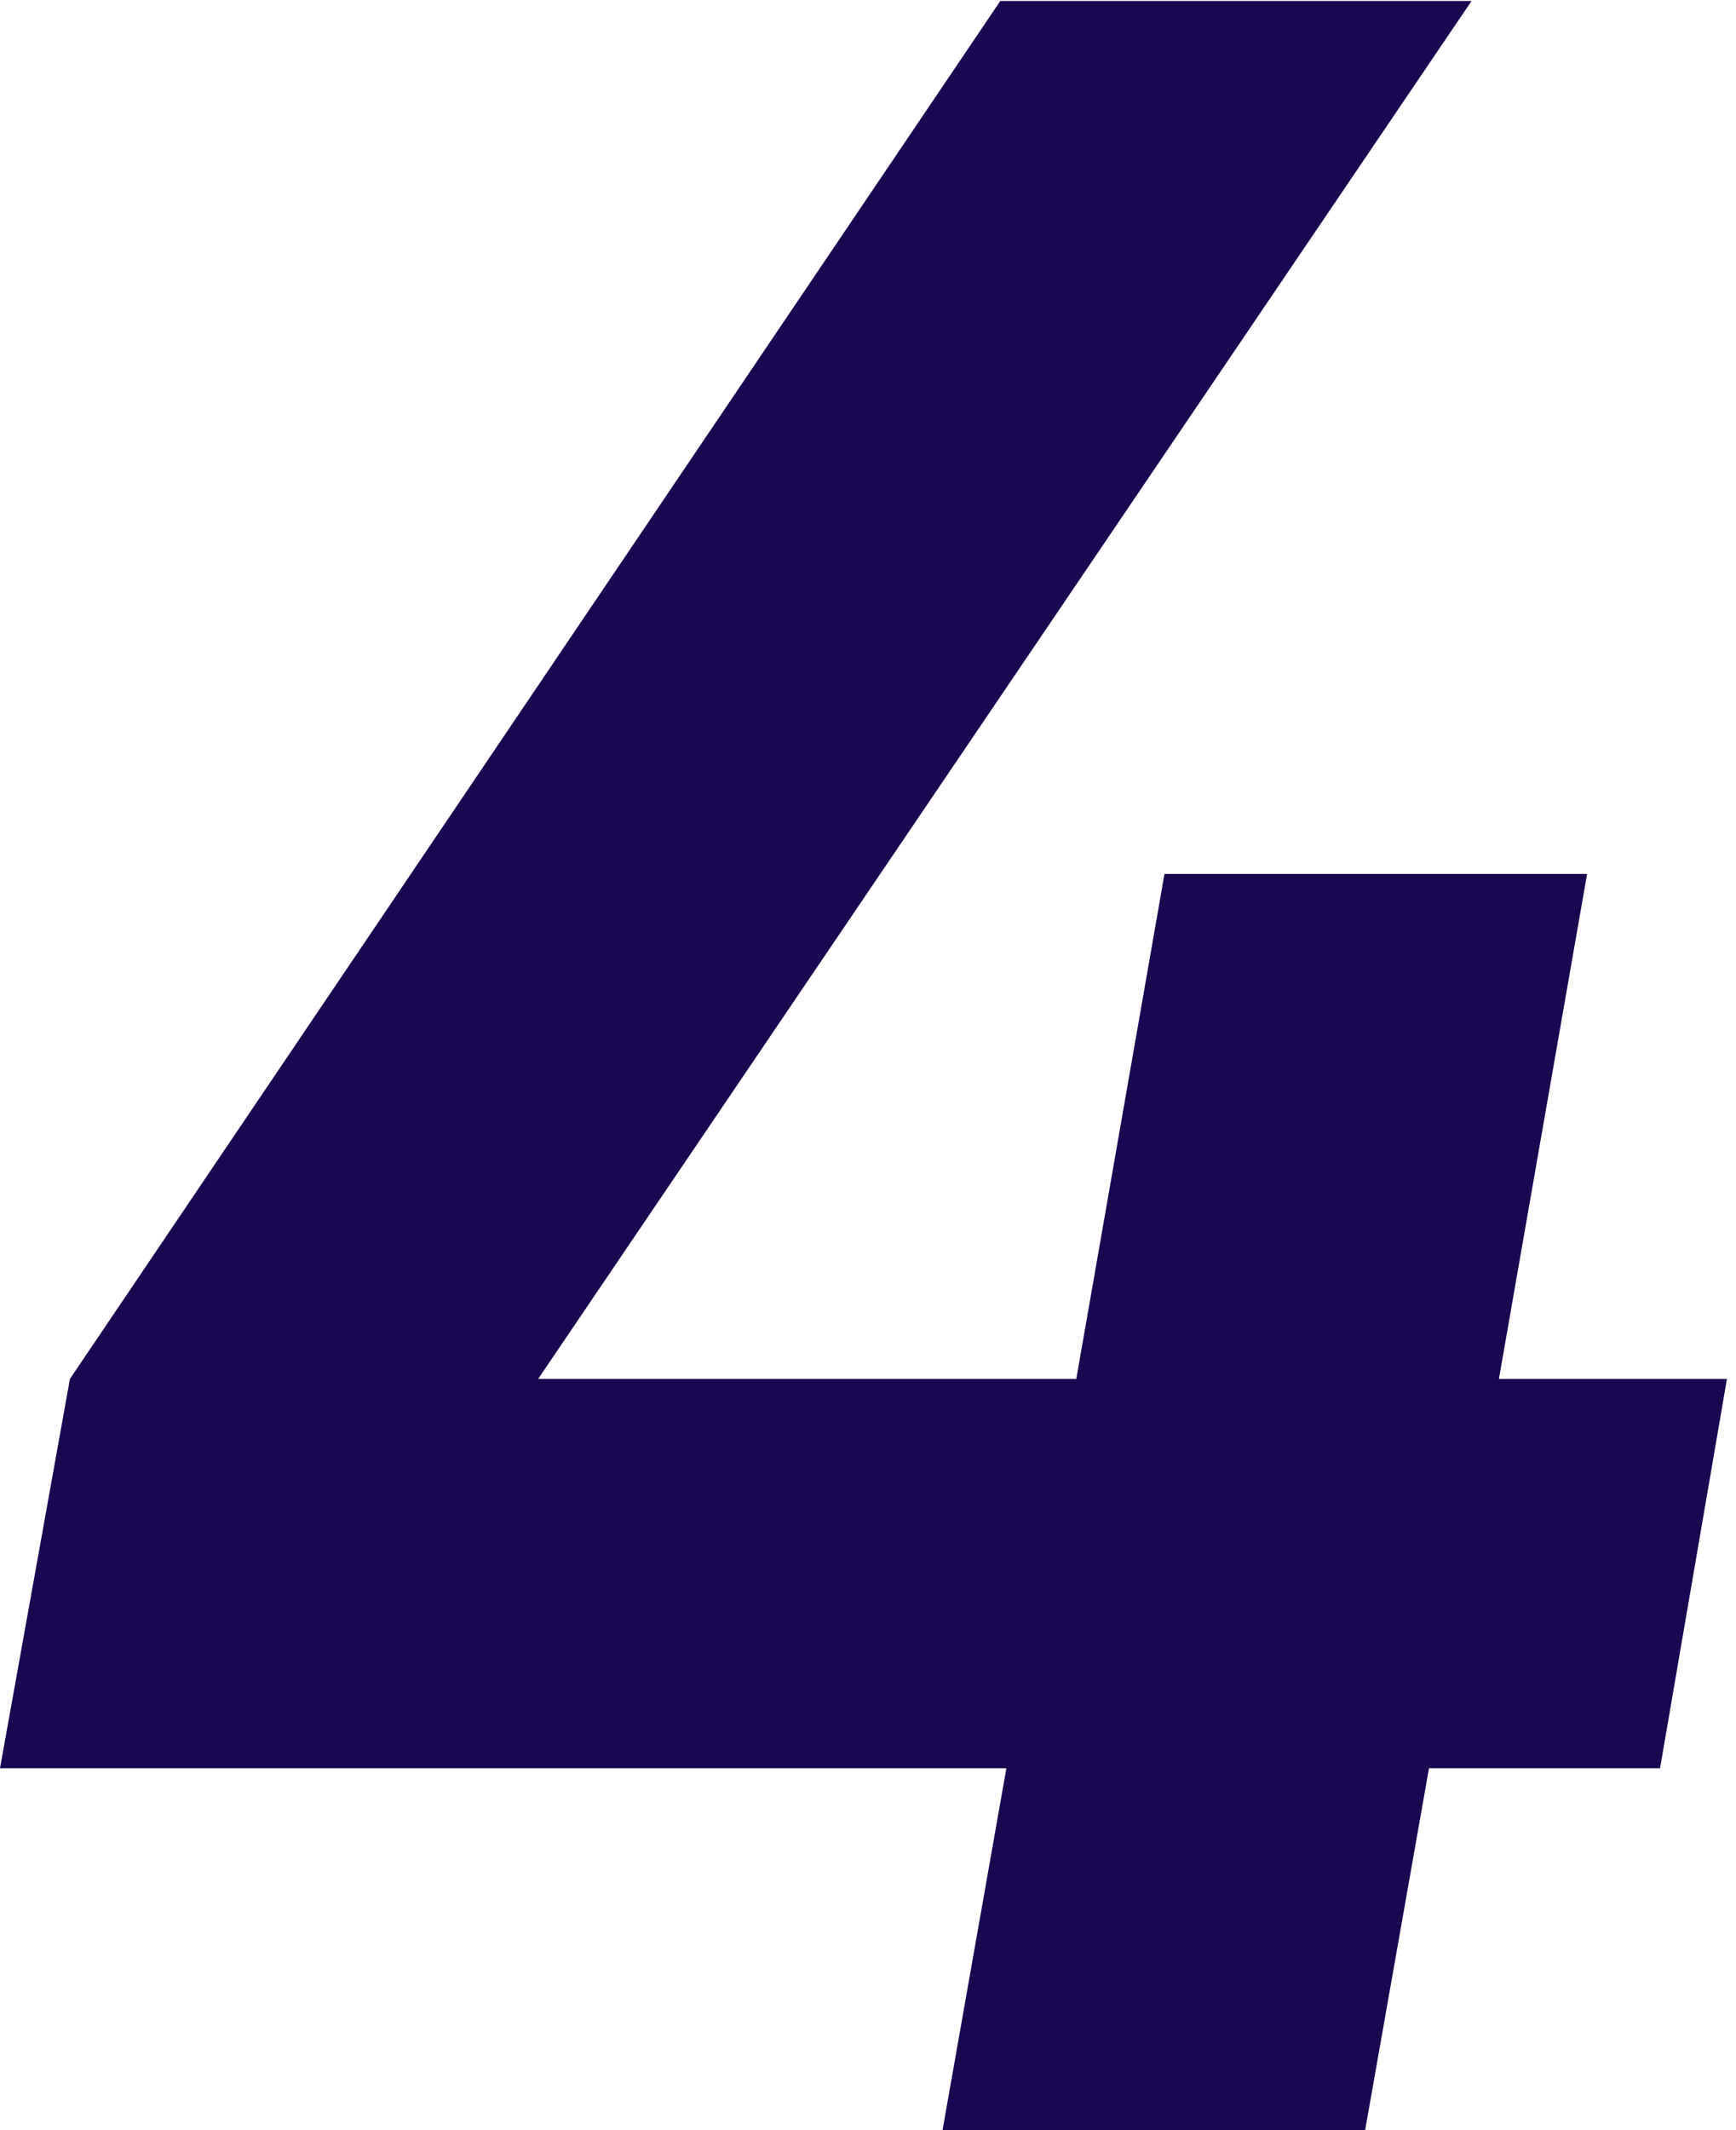 <?xml version="1.0" encoding="UTF-8"?> <svg xmlns="http://www.w3.org/2000/svg" width="181" height="222" viewBox="0 0 181 222" fill="none"><path d="M156.281 143.703H180.056L173.082 184.279H148.99L142.333 222.002H98.27L104.927 184.279H0L7.291 143.703L104.293 0.102H153.428L56.109 143.703H112.218L121.411 91.081H165.474L156.281 143.703Z" fill="#1A0752"></path></svg> 